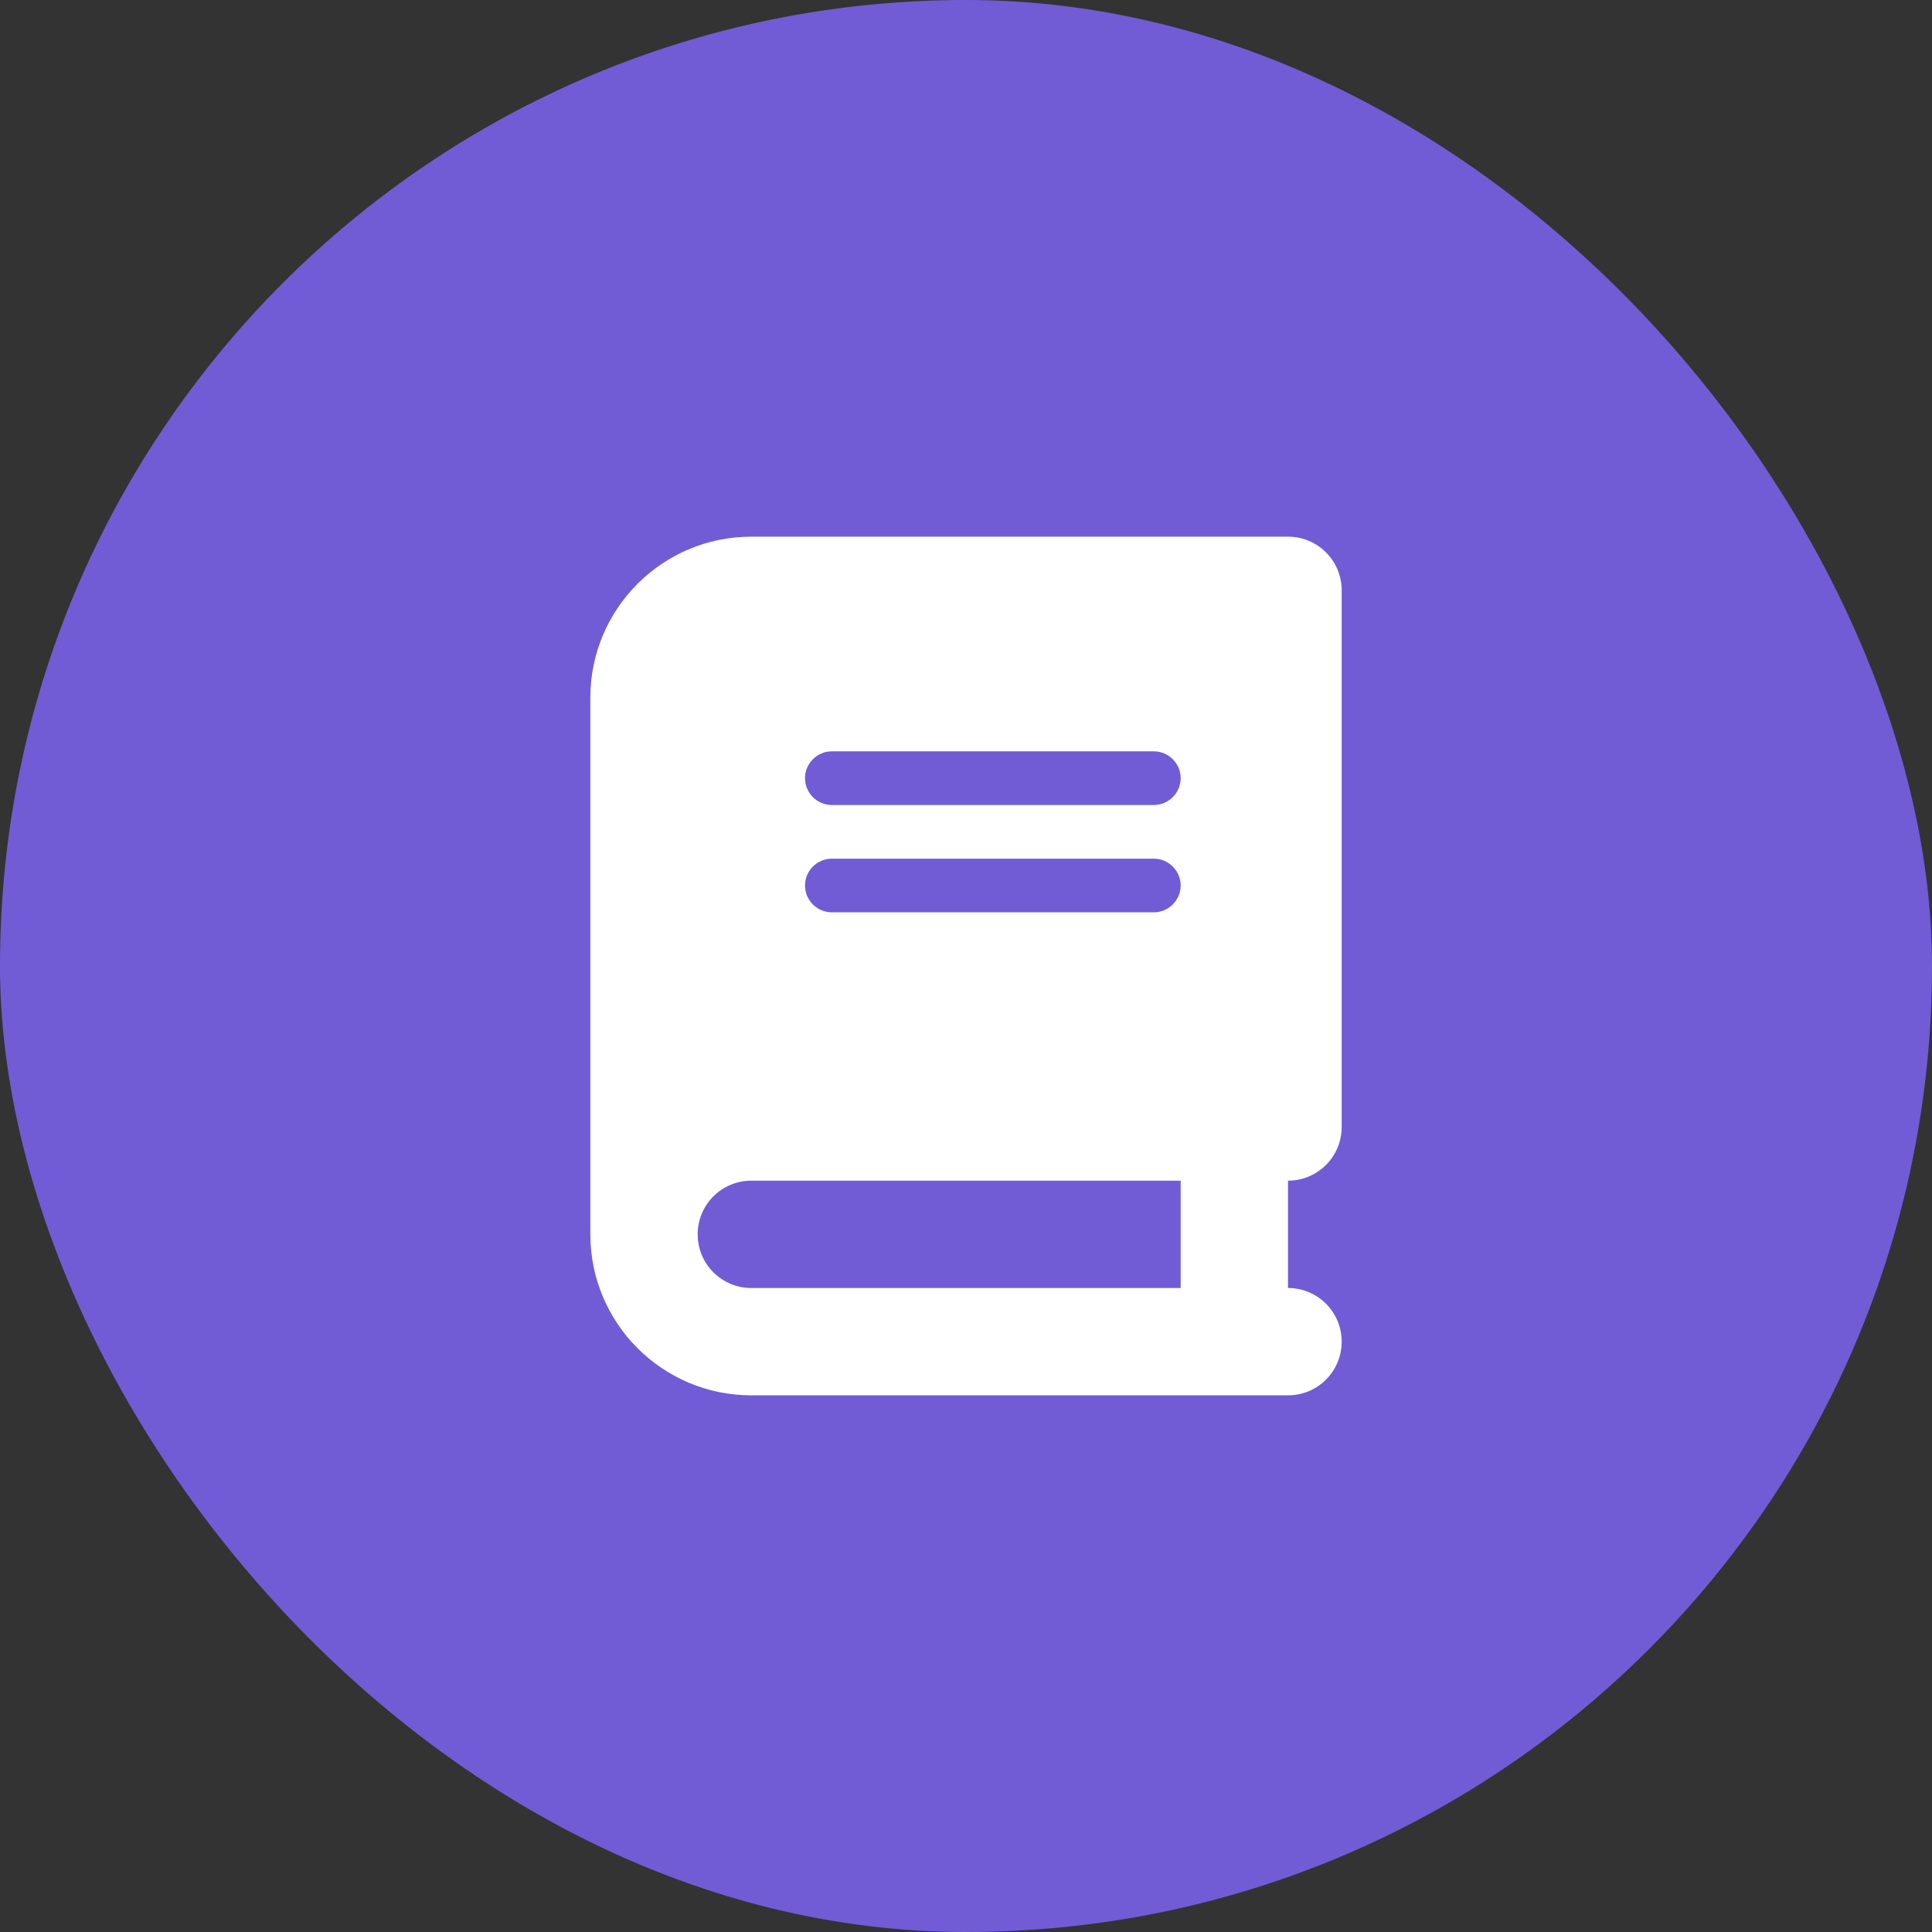 <svg width="36" height="36" viewBox="0 0 36 36" fill="none" xmlns="http://www.w3.org/2000/svg">
    <rect x="0" y="0" width="36" height="36" fill="#333333" stroke="none"/>
    <rect width="36" height="36" rx="18" fill="#715CD6"/>
    <g clip-path="url(#clip0_719_5758)">
        <path d="M14 10C12.344 10 11 11.344 11 13V23C11 24.656 12.344 26 14 26H24C24.553 26 25 25.553 25 25C25 24.447 24.553 24 24 24V22C24.553 22 25 21.553 25 21V11C25 10.447 24.553 10 24 10H14ZM14 22H22V24H14C13.447 24 13 23.553 13 23C13 22.447 13.447 22 14 22ZM15 14.5C15 14.225 15.225 14 15.5 14H21.5C21.775 14 22 14.225 22 14.5C22 14.775 21.775 15 21.5 15H15.5C15.225 15 15 14.775 15 14.5ZM15.5 16H21.5C21.775 16 22 16.225 22 16.5C22 16.775 21.775 17 21.5 17H15.5C15.225 17 15 16.775 15 16.5C15 16.225 15.225 16 15.5 16Z" fill="white"/>
    </g>
    <defs>
        <clipPath id="clip0_719_5758">
            <rect width="14" height="16" fill="white" transform="translate(11 10)"/>
        </clipPath>
    </defs>
</svg>
